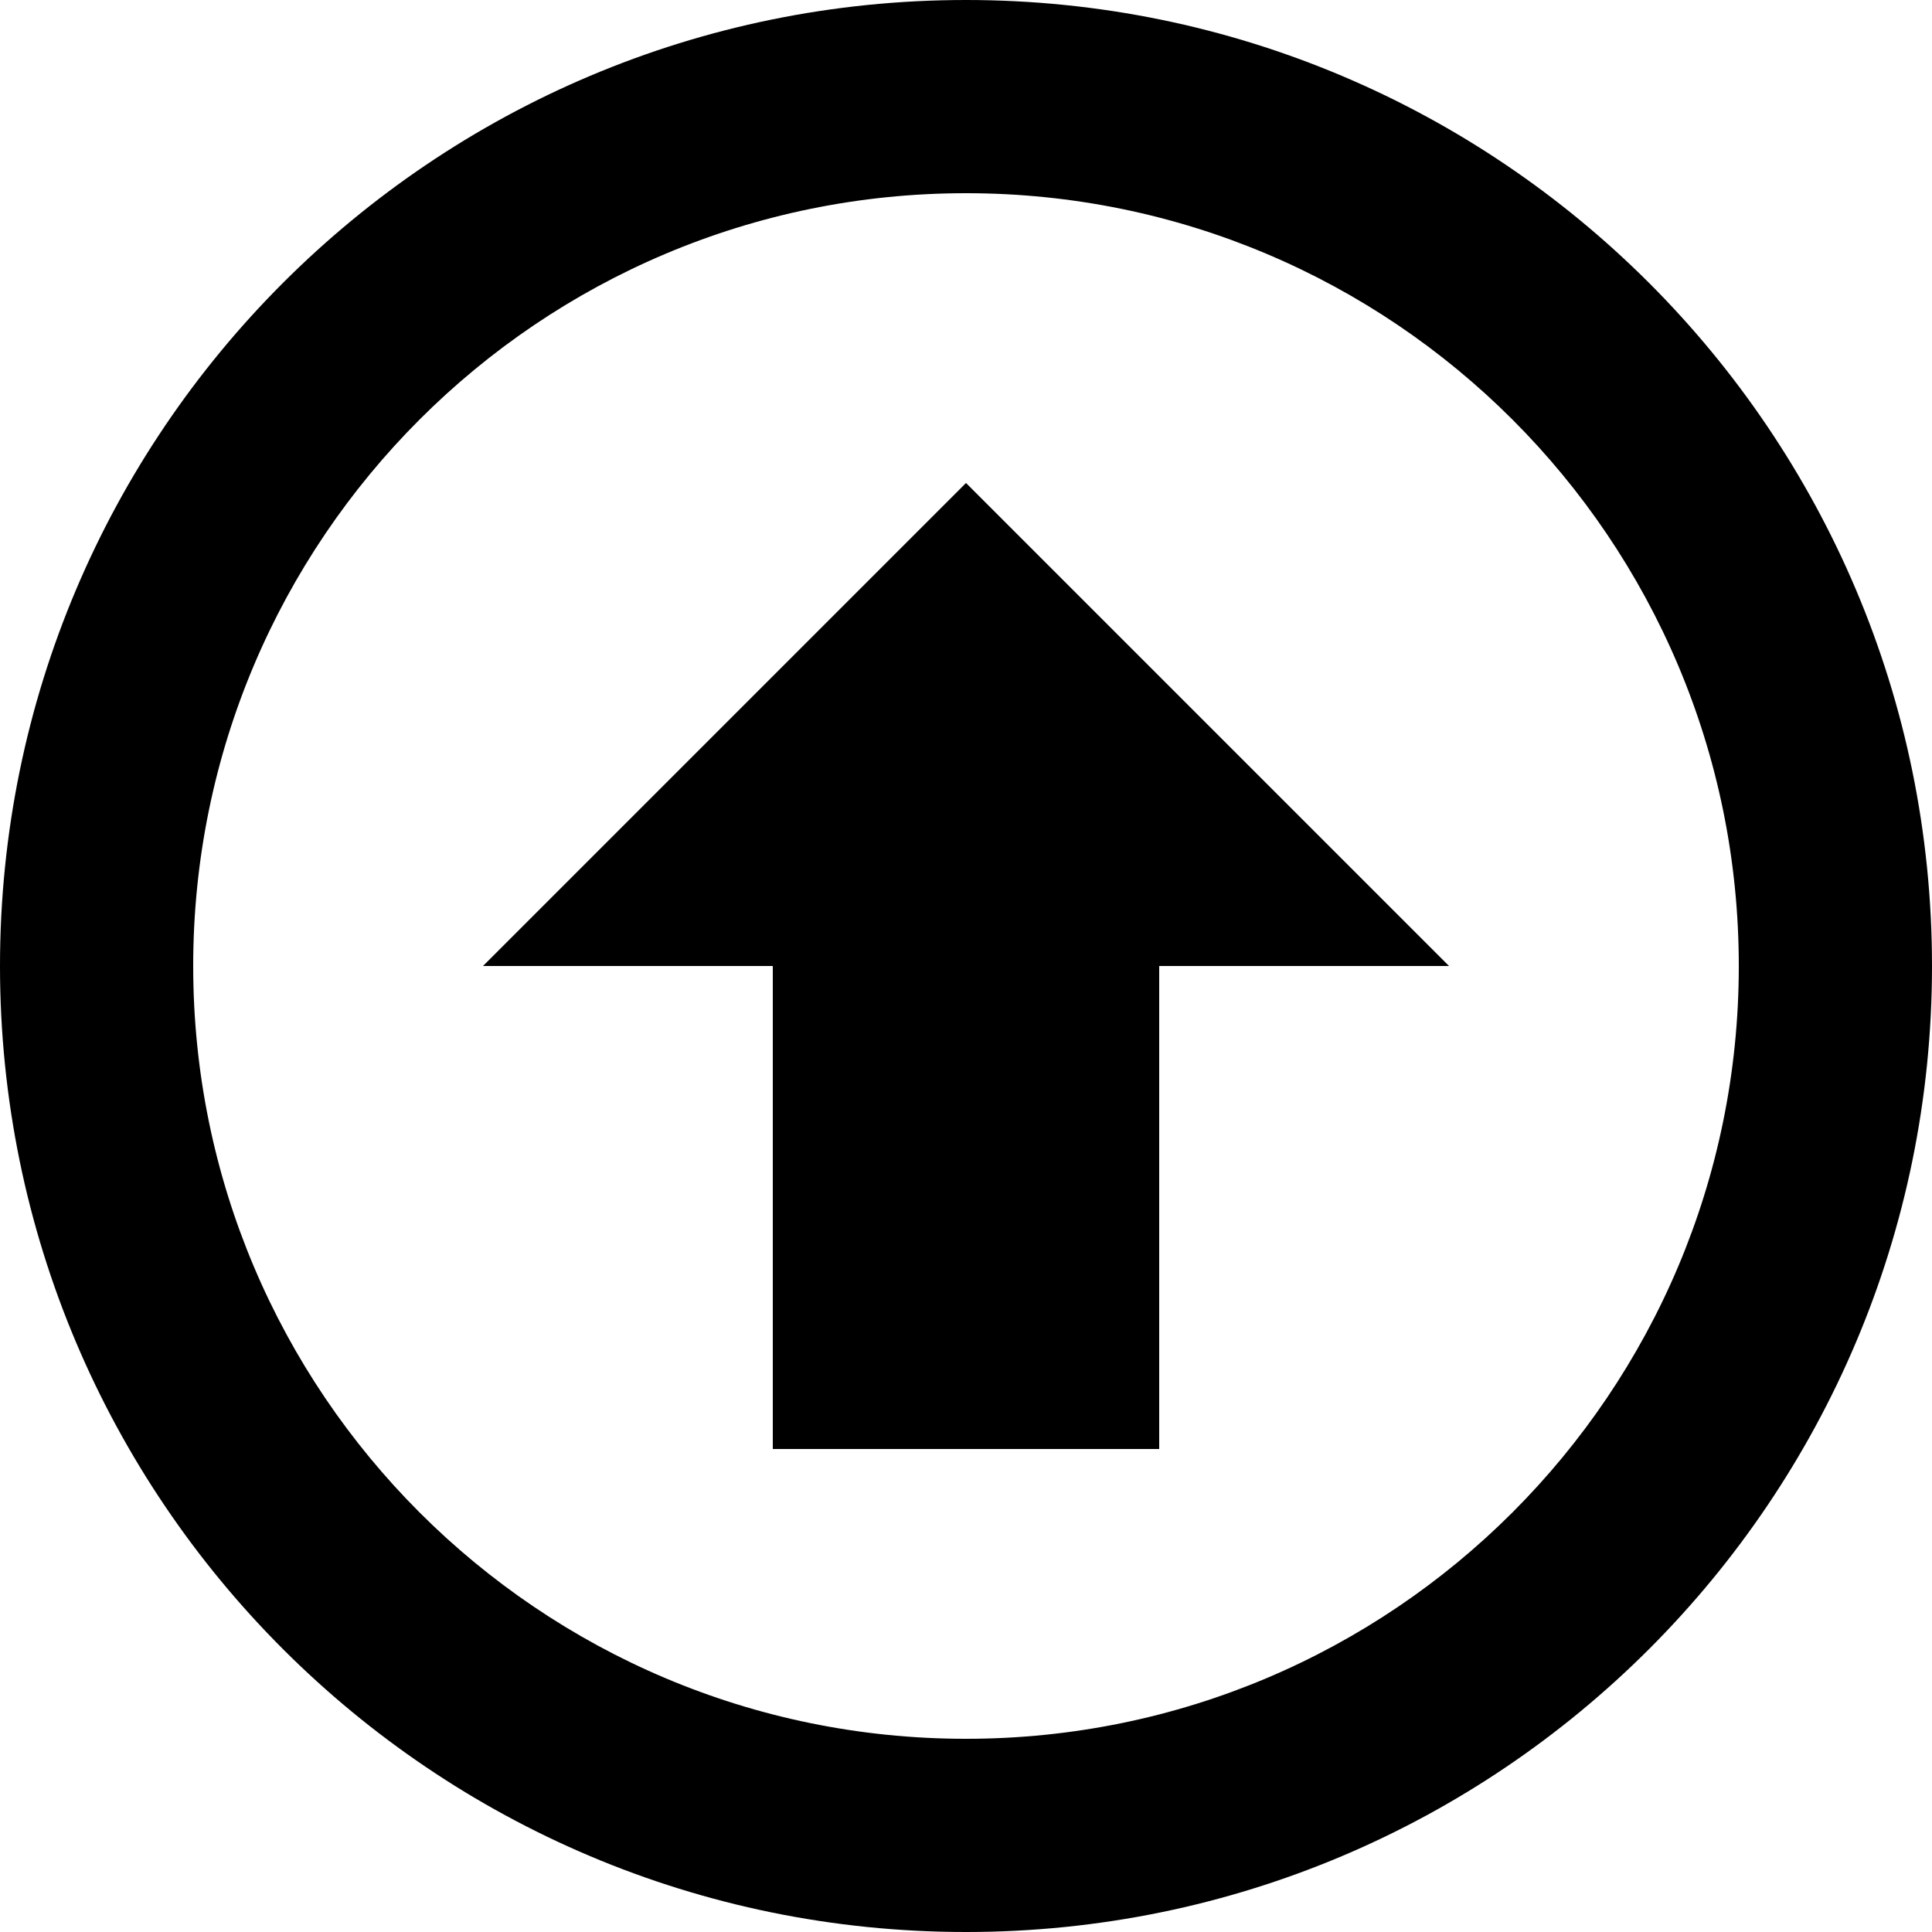 <?xml version="1.0" standalone="no"?>
<!DOCTYPE svg PUBLIC "-//W3C//DTD SVG 1.1//EN" "http://www.w3.org/Graphics/SVG/1.1/DTD/svg11.dtd" >
<svg xmlns="http://www.w3.org/2000/svg" viewBox="0 0 1024 1024">
	<path d="M512 960c282.778 0 512-229.222 512-512s-229.222-512-512-512v0c-282.778 0-512 229.222-512 512s229.222 512 512 512v0zM512 857.6c-226.202 0-409.6-183.398-409.6-409.6s183.398-409.6 409.6-409.6v0c226.202 0 409.6 183.398 409.6 409.6s-183.398 409.6-409.6 409.6v0zM614.4 448v-256h-204.8v256h-153.6l256 256 256-256h-153.6z" transform="scale(1, -1) translate(0, -960)"/>
</svg>